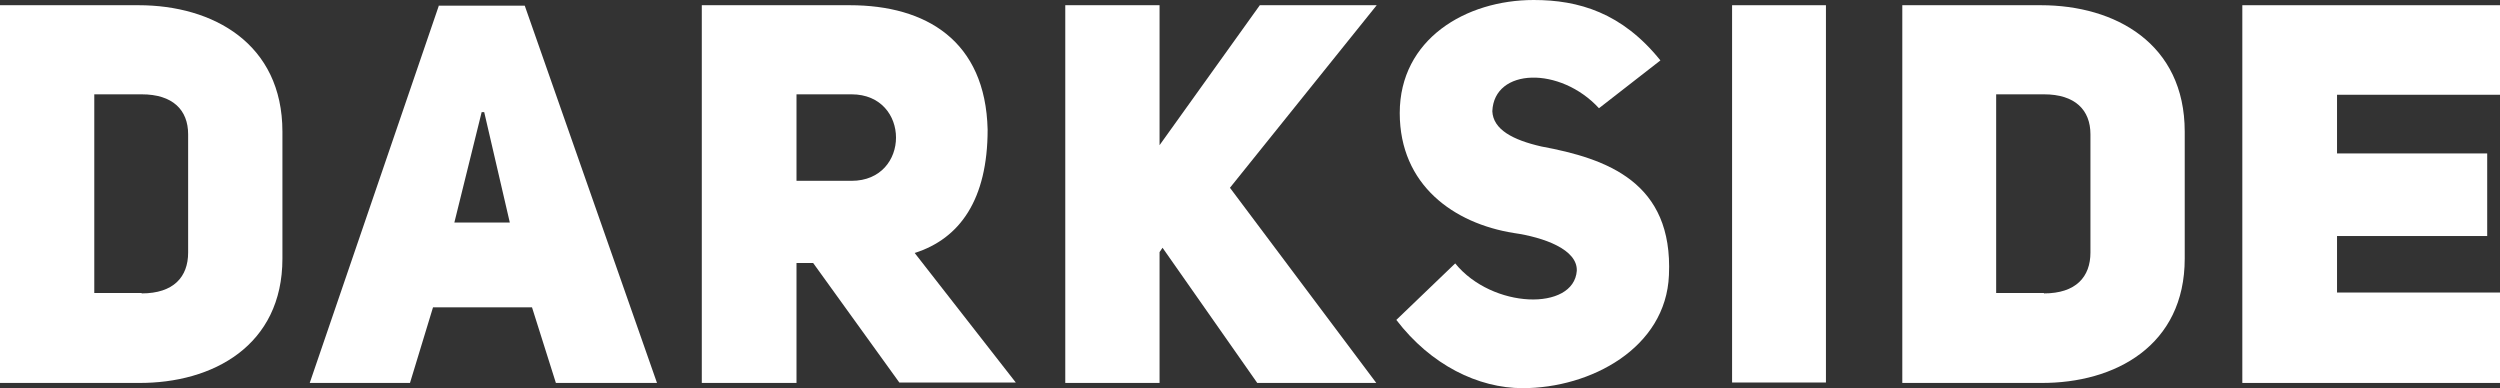 <?xml version="1.0" encoding="UTF-8"?> <svg xmlns="http://www.w3.org/2000/svg" width="760" height="118" viewBox="0 0 760 118" fill="none"><rect x="0" y="0" width="760" height="118" fill="#333333" stroke="none"/> <path d="M43.058 89.194C52.785 89.194 57.194 84.172 57.194 76.773V40.831C57.194 33.431 52.526 28.674 43.058 28.674H28.662V89.062H43.058V89.194ZM42.15 1.586C64.717 1.586 85.857 13.214 85.857 40.038V78.623C85.857 105.05 64.717 116.546 42.15 116.414H0V1.586H42.15Z" fill="white"></path> <path d="M146.423 34.092H147.201L154.983 67.655H138.123L146.423 34.092ZM133.454 1.586L94.157 116.414H124.635L131.638 93.422H161.727L168.99 116.414H199.727L159.522 1.718H133.454V1.586Z" fill="white"></path> <path d="M258.867 54.97C276.894 54.97 276.894 28.674 258.867 28.674H242.137V54.97H258.867ZM247.195 79.944H242.137V116.414H213.345V1.586H258.348C281.563 1.586 299.59 12.421 300.239 39.377C300.239 60.652 291.809 72.544 278.061 76.905L308.799 116.282H273.393L247.195 79.944Z" fill="white"></path> <path d="M382.983 1.586L352.505 44.134V1.586H323.843V116.414H352.505V76.641L353.413 75.319L382.205 116.414H418.389L373.904 57.084L418.519 1.586H382.983Z" fill="white"></path> <path d="M442.382 80.076C453.666 93.951 478.437 94.611 479.345 82.323C479.604 75.848 469.358 72.148 460.15 70.826C441.993 67.919 425.522 56.291 425.522 34.356C425.522 11.893 445.625 0 466.246 0C479.863 0 493.092 3.832 504.765 18.367L486.089 32.903C474.287 20.085 454.184 20.614 453.666 33.828C453.925 39.377 459.891 42.549 468.58 44.531C488.553 48.231 508.655 55.366 507.358 83.644C506.451 105.843 483.495 118 462.874 118C449.386 118 434.99 110.997 424.485 97.254L442.382 80.076Z" fill="white"></path> <path d="M555.085 1.586H526.553V116.282H555.085V1.586Z" fill="white"></path> <path d="M621.358 89.194C631.085 89.194 635.495 84.172 635.495 76.773V40.831C635.495 33.431 630.826 28.674 621.358 28.674H606.833V89.062H621.358V89.194ZM620.451 1.586C643.017 1.586 664.157 13.214 664.157 40.038V78.623C664.157 105.05 643.017 116.546 620.451 116.414H578.3V1.586H620.451Z" fill="white"></path> <path d="M681.666 1.586V116.414H760V88.929H710.457V71.751H756.109V46.645H710.457V28.806H760V1.586H681.666Z" fill="white"></path> </svg> 
